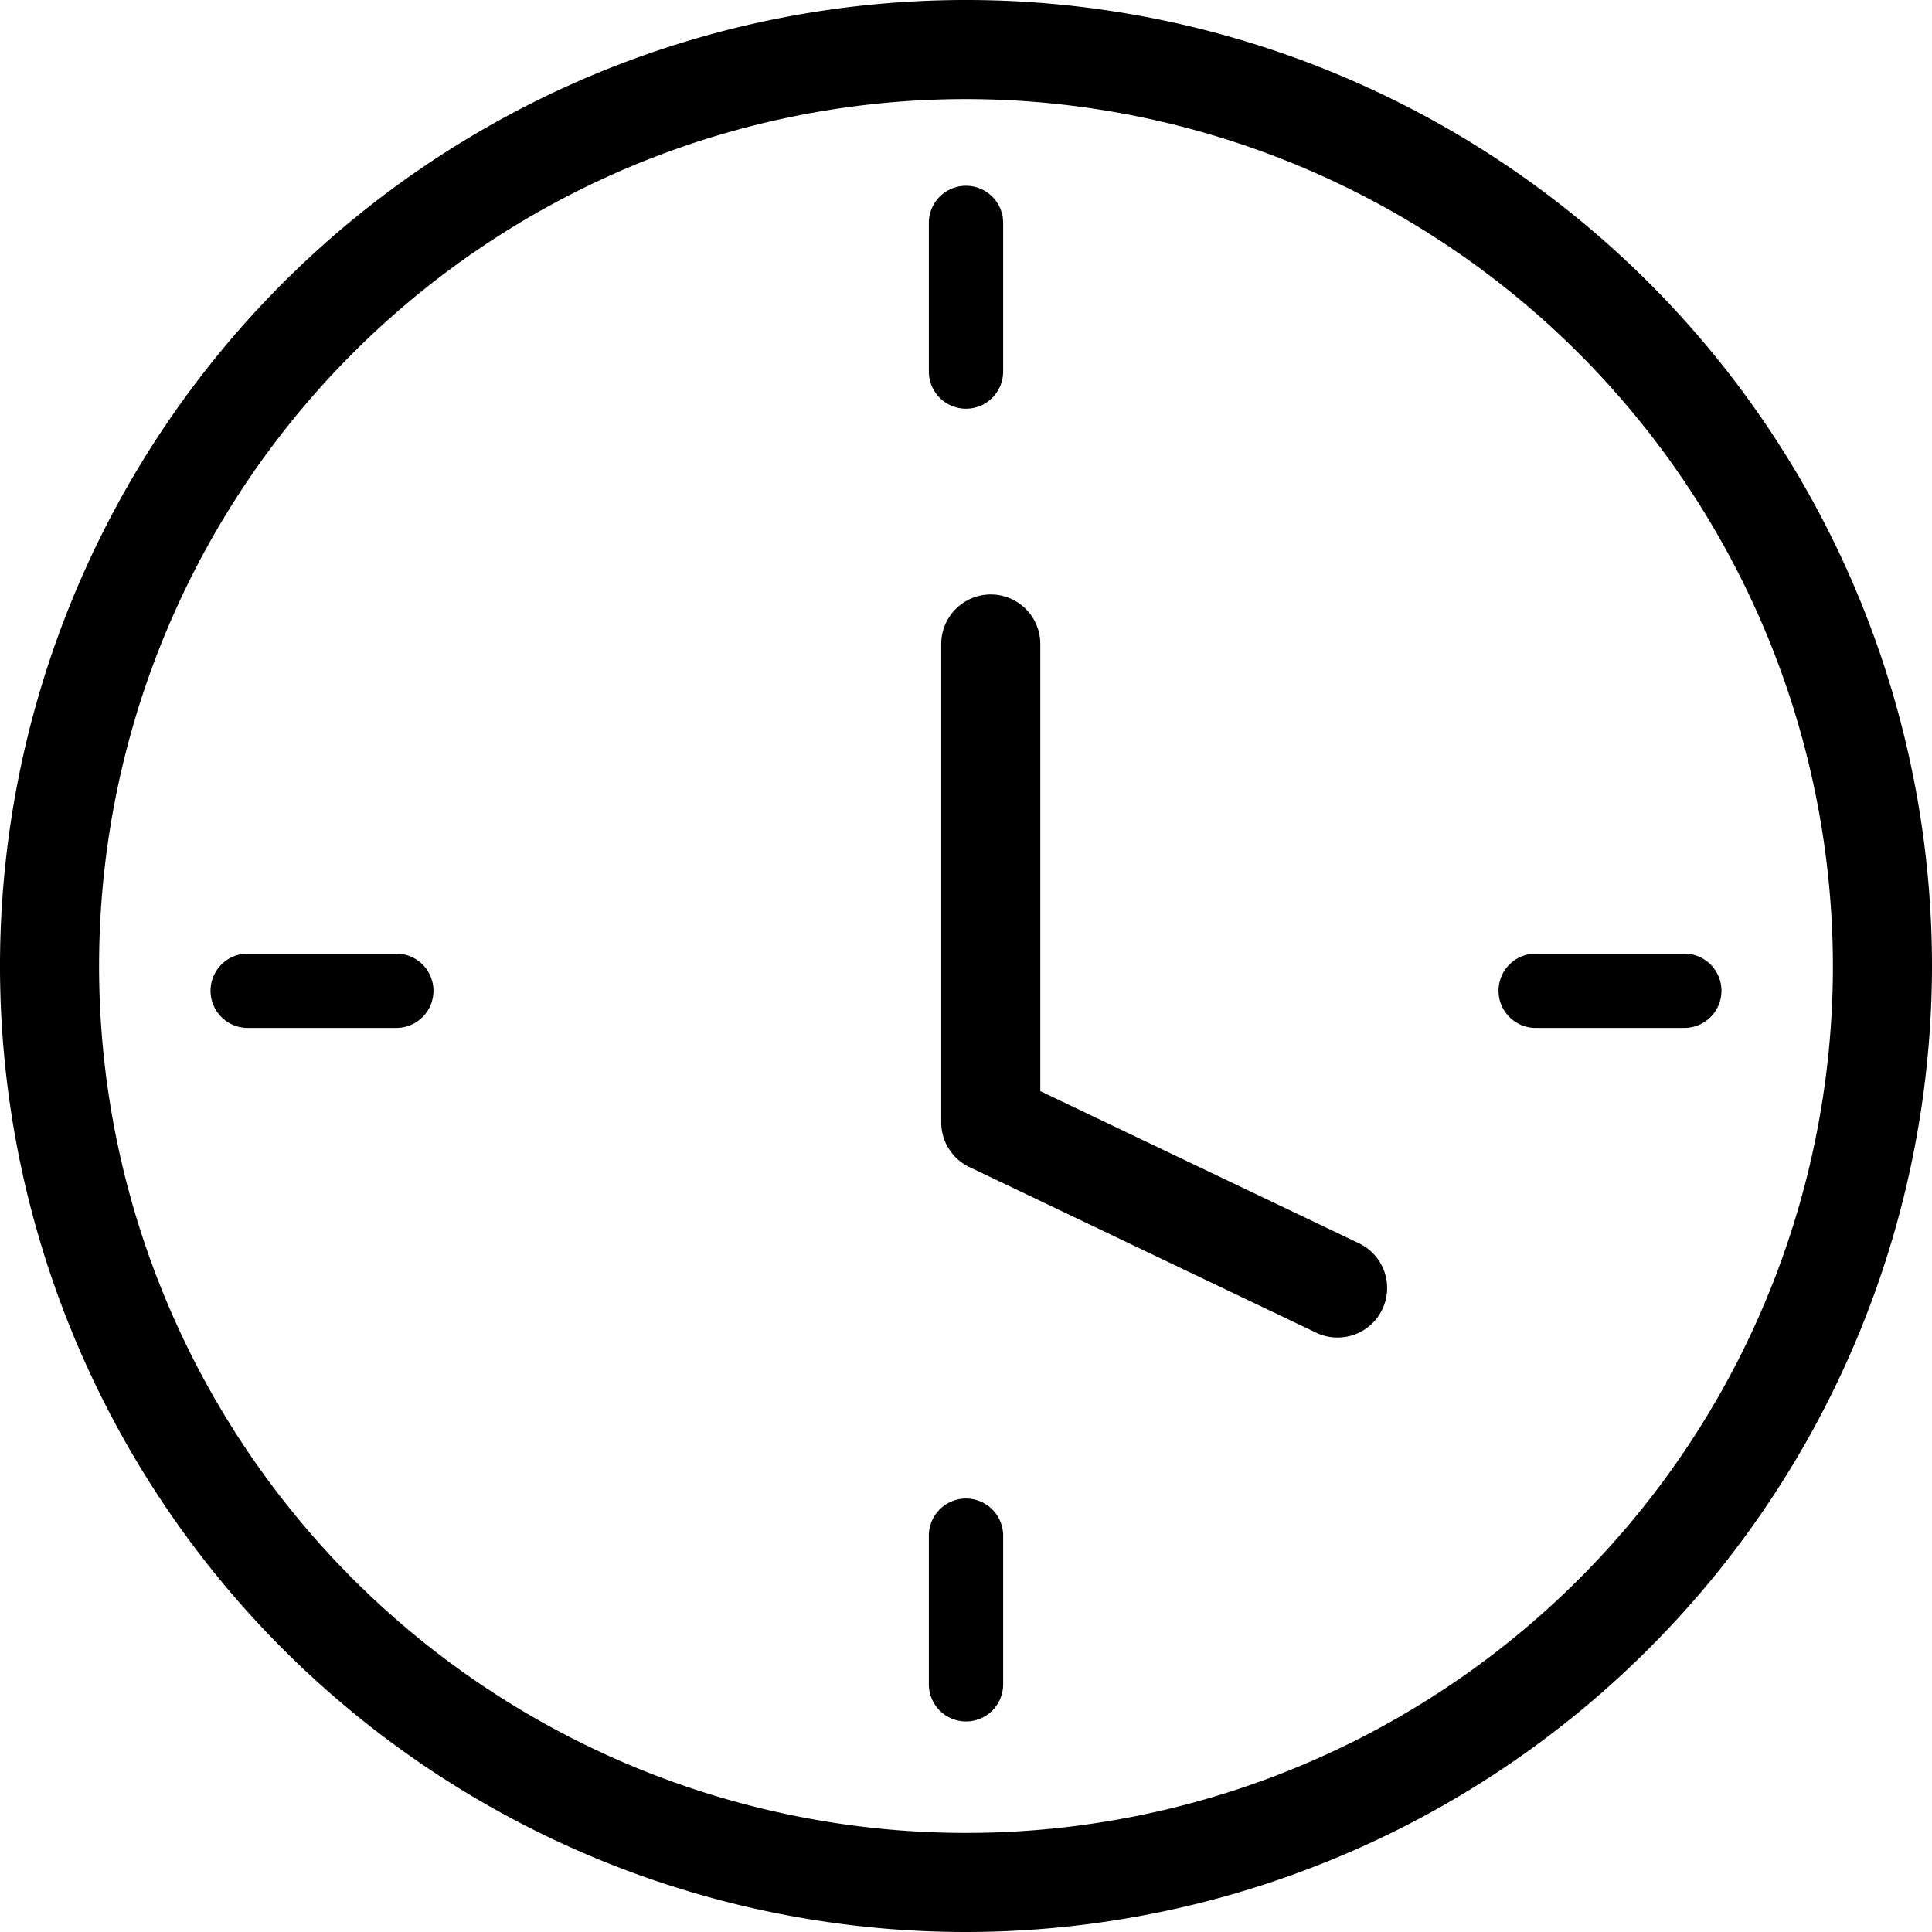 <svg xmlns="http://www.w3.org/2000/svg" id="a040b6c4-827b-4018-92a4-e3e8319d3b5c" data-name="Layer 1" width="39" height="39" viewBox="0 0 39 39"><path d="M19.5,39A19.5,19.5,0,1,1,39,19.5,19.522,19.522,0,0,1,19.5,39Zm0-37A17.5,17.5,0,1,0,37,19.5,17.52,17.52,0,0,0,19.5,2Z"></path><path d="M26.999,27a.991.991,0,0,1-.43-.098l-7-3.343A.999.999,0,0,1,19,22.657V13a1,1,0,0,1,2,0v9.026l6.431,3.071A1,1,0,0,1,26.999,27Z"></path><path d="M8,20.75H5a.75.75,0,0,1,0-1.5H8a.75.75,0,0,1,0,1.5Z"></path><path d="M34,20.75H31a.75.75,0,0,1,0-1.5h3a.75.75,0,0,1,0,1.5Z"></path><path d="M19.5,8.25a.75.75,0,0,1-.75-.75v-3a.75.75,0,0,1,1.5,0v3A.75.75,0,0,1,19.5,8.25Z"></path><path d="M19.5,34.75a.75.75,0,0,1-.75-.75V31a.75.75,0,0,1,1.5,0v3A.75.75,0,0,1,19.5,34.75Z"></path></svg>